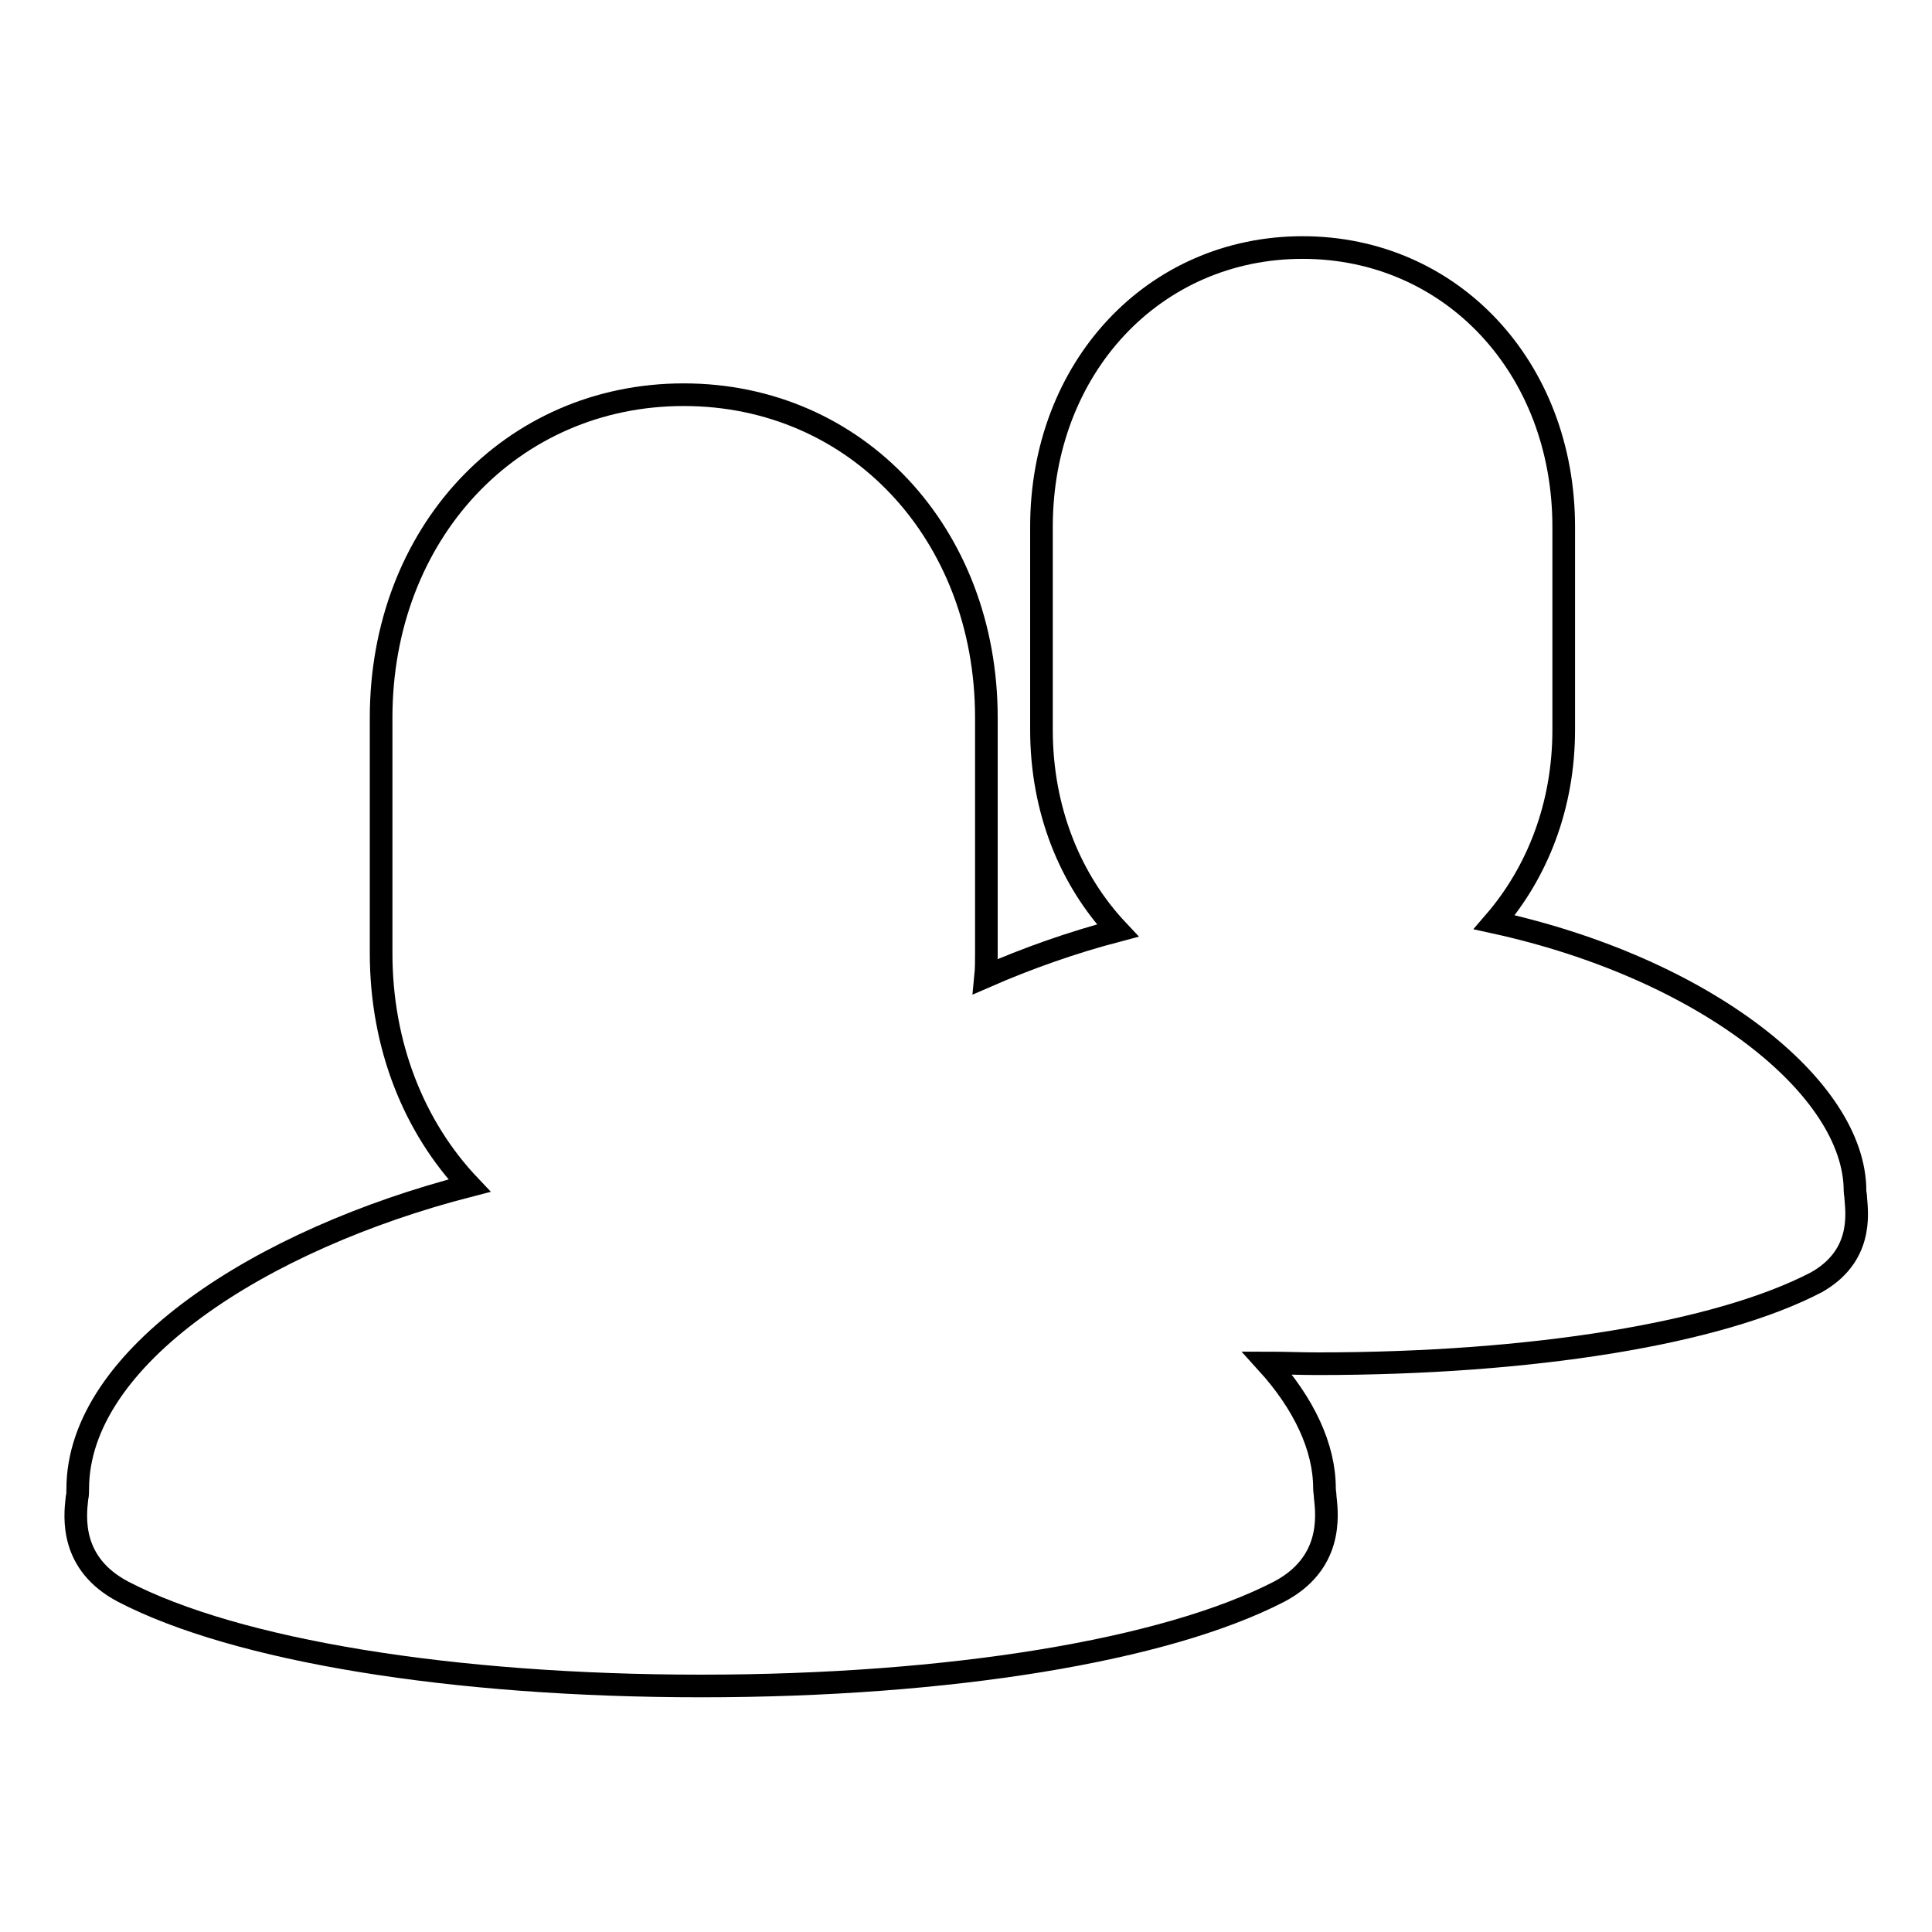 <?xml version="1.0" encoding="utf-8"?>
<!-- Svg Vector Icons : http://www.onlinewebfonts.com/icon -->
<!DOCTYPE svg PUBLIC "-//W3C//DTD SVG 1.1//EN" "http://www.w3.org/Graphics/SVG/1.1/DTD/svg11.dtd">
<svg version="1.1" xmlns="http://www.w3.org/2000/svg" xmlns:xlink="http://www.w3.org/1999/xlink" x="0px" y="0px" viewBox="0 0 256 256" enable-background="new 0 0 256 256" xml:space="preserve">
<g><g><path stroke-width="3" fill-opacity="0" stroke="#000000"  d="M245.9,158.8c0-0.4-0.1-0.7-0.1-1c0-13.7-19.9-29.5-47.8-35.6c5.7-6.6,9.2-15.4,9.2-25.5V69.8c0-21.1-14.9-37-34.6-37c-19.7,0-34.6,15.9-34.6,37v26.9c0,10.6,3.8,19.9,10.1,26.6c-6.1,1.6-12,3.7-17.5,6.1c0.1-1,0.1-2.1,0.1-3.1V95.1c0-24.4-17.2-42.8-40.1-42.8c-22.9,0-40.1,18.4-40.1,42.8v31.2c0,12.3,4.4,23.1,11.7,30.8c-27.6,7.1-51.9,22.7-51.9,40.2c0,0.4,0,0.8-0.1,1.2c-0.3,2.6-0.9,8.7,6.1,12.4c15,7.8,43.6,12.5,76.6,12.5c32.9,0,61.5-4.7,76.6-12.5c7-3.7,6.4-9.9,6.1-12.5c0-0.4-0.1-0.8-0.1-1.2c0-5.4-2.7-11.2-7.6-16.6c2.2,0,4.5,0.1,6.7,0.1c28.4,0,53.1-4,66.1-10.8C246.7,166.5,246.1,161.1,245.9,158.8z"/></g></g>
</svg>